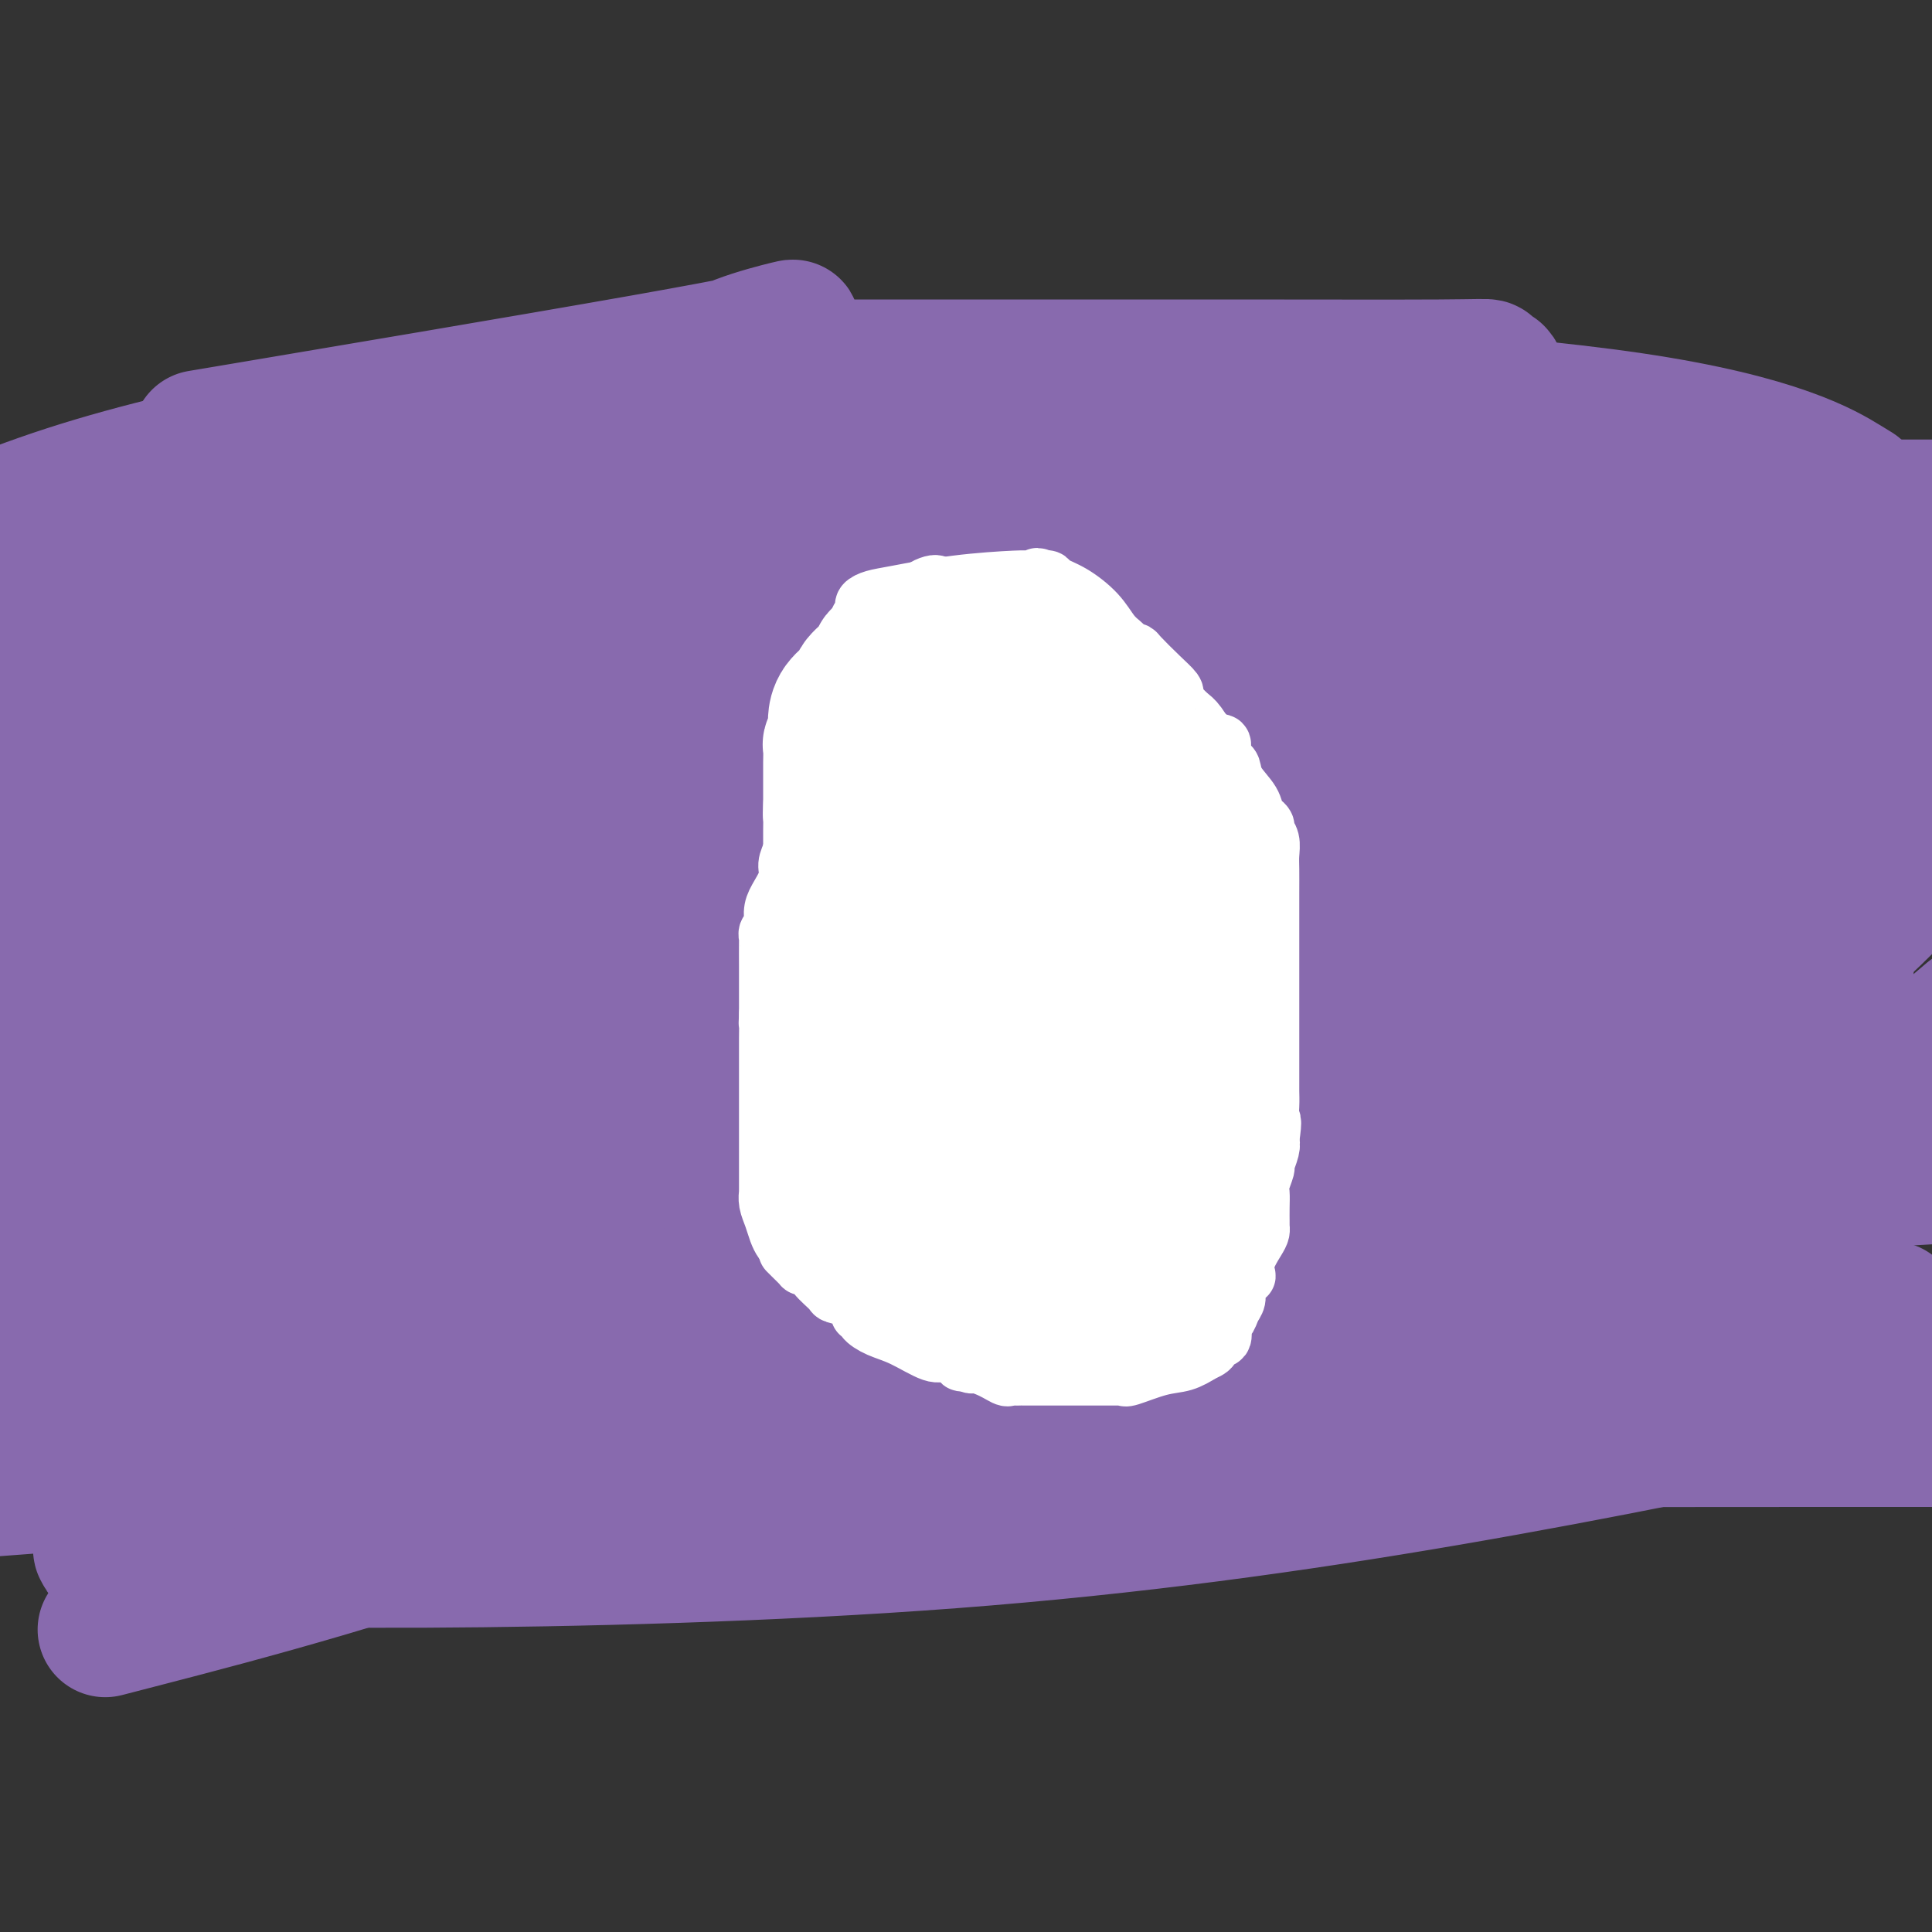 <svg viewBox='0 0 400 400' version='1.1' xmlns='http://www.w3.org/2000/svg' xmlns:xlink='http://www.w3.org/1999/xlink'><rect x="0" y="0" width="400" height="400" fill="#333333" stroke="none"/><g fill='none' stroke='#886AAE' stroke-width='28' stroke-linecap='round' stroke-linejoin='round'><path d='M258,119c-0.300,0.148 -0.600,0.295 -3,1c-2.400,0.705 -6.900,1.967 -11,3c-4.100,1.033 -7.802,1.836 -32,3c-24.198,1.164 -68.894,2.690 -98,4c-29.106,1.310 -42.623,2.403 -51,3c-8.377,0.597 -11.615,0.697 -14,1c-2.385,0.303 -3.917,0.807 -6,3c-2.083,2.193 -4.719,6.074 -8,10c-3.281,3.926 -7.209,7.897 -11,12c-3.791,4.103 -7.445,8.340 -11,13c-3.555,4.660 -7.010,9.745 -9,15c-1.990,5.255 -2.517,10.680 -3,15c-0.483,4.320 -0.924,7.533 0,11c0.924,3.467 3.214,7.187 3,10c-0.214,2.813 -2.931,4.718 16,8c18.931,3.282 59.509,7.940 96,10c36.491,2.060 68.894,1.521 100,0c31.106,-1.521 60.913,-4.025 87,-10c26.087,-5.975 48.453,-15.421 64,-25c15.547,-9.579 24.273,-19.289 33,-29'/><path d='M382,100c1.993,1.222 3.986,2.444 0,0c-3.986,-2.444 -13.952,-8.556 -44,-13c-30.048,-4.444 -80.178,-7.222 -120,-8c-39.822,-0.778 -69.337,0.444 -103,4c-33.663,3.556 -71.475,9.444 -101,19c-29.525,9.556 -50.762,22.778 -72,36'/><path d='M31,335c-7.983,2.069 -15.965,4.138 0,0c15.965,-4.138 55.878,-14.482 83,-26c27.122,-11.518 41.453,-24.211 55,-37c13.547,-12.789 26.310,-25.675 33,-34c6.690,-8.325 7.307,-12.089 8,-15c0.693,-2.911 1.463,-4.970 2,-6c0.537,-1.030 0.843,-1.030 0,-1c-0.843,0.030 -2.834,0.091 -7,0c-4.166,-0.091 -10.509,-0.334 -24,0c-13.491,0.334 -34.132,1.244 -59,4c-24.868,2.756 -53.962,7.359 -80,13c-26.038,5.641 -49.019,12.321 -72,19'/><path d='M21,258c-9.933,1.599 -19.866,3.197 0,0c19.866,-3.197 69.533,-11.190 115,-20c45.467,-8.810 86.736,-18.436 125,-28c38.264,-9.564 73.523,-19.067 95,-25c21.477,-5.933 29.173,-8.297 33,-9c3.827,-0.703 3.785,0.254 4,0c0.215,-0.254 0.686,-1.717 -11,0c-11.686,1.717 -35.531,6.616 -69,13c-33.469,6.384 -76.563,14.253 -137,25c-60.437,10.747 -138.219,24.374 -216,38'/><path d='M29,260c-7.254,1.321 -14.508,2.642 0,0c14.508,-2.642 50.778,-9.248 80,-14c29.222,-4.752 51.397,-7.649 67,-10c15.603,-2.351 24.635,-4.156 29,-5c4.365,-0.844 4.063,-0.727 4,-1c-0.063,-0.273 0.114,-0.937 0,-1c-0.114,-0.063 -0.520,0.475 -4,0c-3.480,-0.475 -10.036,-1.962 -23,0c-12.964,1.962 -32.336,7.374 -62,14c-29.664,6.626 -69.618,14.464 -107,22c-37.382,7.536 -72.191,14.768 -107,22'/><path d='M2,308c-15.136,1.127 -30.272,2.253 0,0c30.272,-2.253 105.951,-7.886 154,-13c48.049,-5.114 68.467,-9.710 93,-14c24.533,-4.290 53.180,-8.276 70,-12c16.820,-3.724 21.813,-7.187 25,-9c3.187,-1.813 4.570,-1.977 5,-2c0.430,-0.023 -0.092,0.093 0,0c0.092,-0.093 0.798,-0.396 -3,0c-3.798,0.396 -12.099,1.492 -28,4c-15.901,2.508 -39.401,6.429 -91,16c-51.599,9.571 -131.296,24.793 -170,33c-38.704,8.207 -36.414,9.397 -36,10c0.414,0.603 -1.049,0.617 8,1c9.049,0.383 28.610,1.136 59,1c30.390,-0.136 71.610,-1.160 109,-4c37.390,-2.840 70.951,-7.495 103,-13c32.049,-5.505 62.585,-11.858 81,-16c18.415,-4.142 24.707,-6.071 31,-8'/><path d='M393,283c5.393,-0.506 10.786,-1.012 0,0c-10.786,1.012 -37.750,3.542 -78,5c-40.250,1.458 -93.786,1.845 -153,2c-59.214,0.155 -124.107,0.077 -189,0'/><path d='M29,300c-5.034,0.083 -10.067,0.166 0,0c10.067,-0.166 35.235,-0.580 45,-1c9.765,-0.420 4.128,-0.845 2,-1c-2.128,-0.155 -0.747,-0.042 -3,0c-2.253,0.042 -8.141,0.011 -14,0c-5.859,-0.011 -11.690,-0.003 -17,0c-5.310,0.003 -10.100,0.001 -13,0c-2.900,-0.001 -3.911,-0.000 -4,0c-0.089,0.000 0.742,0.000 3,0c2.258,-0.000 5.942,-0.000 17,0c11.058,0.000 29.490,0.000 57,0c27.510,-0.000 64.099,-0.000 102,0c37.901,0.000 77.115,0.000 111,0c33.885,-0.000 62.443,-0.000 91,0'/><path d='M377,298c7.259,-0.007 14.518,-0.013 0,0c-14.518,0.013 -50.814,0.046 -89,0c-38.186,-0.046 -78.264,-0.170 -117,0c-38.736,0.170 -76.131,0.635 -97,1c-20.869,0.365 -25.211,0.630 -27,1c-1.789,0.370 -1.025,0.845 -1,1c0.025,0.155 -0.689,-0.012 0,0c0.689,0.012 2.783,0.201 4,1c1.217,0.799 1.558,2.208 25,-1c23.442,-3.208 69.984,-11.034 103,-17c33.016,-5.966 52.506,-10.074 63,-13c10.494,-2.926 11.991,-4.671 13,-7c1.009,-2.329 1.528,-5.243 -3,-9c-4.528,-3.757 -14.104,-8.358 -38,-13c-23.896,-4.642 -62.113,-9.326 -107,-12c-44.887,-2.674 -96.443,-3.337 -148,-4'/><path d='M49,240c-7.122,-0.030 -14.243,-0.060 0,0c14.243,0.060 49.852,0.208 70,0c20.148,-0.208 24.837,-0.774 27,-1c2.163,-0.226 1.800,-0.113 2,0c0.200,0.113 0.962,0.227 -1,0c-1.962,-0.227 -6.647,-0.793 -14,-1c-7.353,-0.207 -17.372,-0.055 -26,0c-8.628,0.055 -15.865,0.012 -20,0c-4.135,-0.012 -5.169,0.006 -5,0c0.169,-0.006 1.540,-0.038 0,0c-1.540,0.038 -5.993,0.146 16,1c21.993,0.854 70.431,2.456 111,3c40.569,0.544 73.269,0.031 104,0c30.731,-0.031 59.495,0.420 74,0c14.505,-0.420 14.753,-1.710 15,-3'/><path d='M395,233c1.983,0.889 3.965,1.778 0,0c-3.965,-1.778 -13.879,-6.222 -35,-10c-21.121,-3.778 -53.450,-6.888 -90,-8c-36.550,-1.112 -77.323,-0.226 -117,0c-39.677,0.226 -78.259,-0.208 -104,0c-25.741,0.208 -38.640,1.060 -45,2c-6.360,0.940 -6.180,1.970 -6,3'/><path d='M13,226c-2.487,-0.292 -4.975,-0.584 0,0c4.975,0.584 17.412,2.045 34,2c16.588,-0.045 37.325,-1.595 54,-3c16.675,-1.405 29.286,-2.667 36,-4c6.714,-1.333 7.532,-2.739 8,-4c0.468,-1.261 0.588,-2.378 -7,-4c-7.588,-1.622 -22.882,-3.749 -49,-6c-26.118,-2.251 -63.059,-4.625 -100,-7'/><path d='M101,203c-11.082,0.579 -22.165,1.157 0,0c22.165,-1.157 77.577,-4.051 116,-9c38.423,-4.949 59.857,-11.953 72,-16c12.143,-4.047 14.993,-5.137 16,-6c1.007,-0.863 0.169,-1.498 -2,-2c-2.169,-0.502 -5.669,-0.869 -19,-1c-13.331,-0.131 -36.493,-0.025 -56,0c-19.507,0.025 -35.359,-0.032 -44,0c-8.641,0.032 -10.072,0.152 -10,0c0.072,-0.152 1.648,-0.577 0,0c-1.648,0.577 -6.521,2.155 17,3c23.521,0.845 75.434,0.956 116,1c40.566,0.044 69.783,0.022 99,0'/><path d='M390,158c9.414,0.680 18.827,1.360 0,0c-18.827,-1.360 -65.895,-4.761 -105,-6c-39.105,-1.239 -70.245,-0.315 -90,0c-19.755,0.315 -28.123,0.022 -32,0c-3.877,-0.022 -3.263,0.229 -3,0c0.263,-0.229 0.176,-0.937 0,-1c-0.176,-0.063 -0.440,0.518 3,-1c3.440,-1.518 10.583,-5.135 14,-7c3.417,-1.865 3.107,-1.979 3,-2c-0.107,-0.021 -0.010,0.052 0,0c0.010,-0.052 -0.068,-0.228 0,-1c0.068,-0.772 0.283,-2.140 0,-3c-0.283,-0.860 -1.063,-1.211 -4,-2c-2.937,-0.789 -8.030,-2.014 -12,-3c-3.970,-0.986 -6.815,-1.732 -8,-2c-1.185,-0.268 -0.709,-0.058 0,0c0.709,0.058 1.651,-0.037 0,0c-1.651,0.037 -5.895,0.207 13,0c18.895,-0.207 60.929,-0.791 92,-3c31.071,-2.209 51.179,-6.042 63,-8c11.821,-1.958 15.355,-2.041 17,-2c1.645,0.041 1.400,0.207 1,0c-0.400,-0.207 -0.955,-0.788 -6,-1c-5.045,-0.212 -14.579,-0.057 -36,0c-21.421,0.057 -54.729,0.015 -93,0c-38.271,-0.015 -81.506,-0.004 -124,0c-42.494,0.004 -84.247,0.002 -126,0'/><path d='M51,89c-8.382,1.410 -16.763,2.821 0,0c16.763,-2.821 58.672,-9.873 82,-14c23.328,-4.127 28.076,-5.330 30,-6c1.924,-0.670 1.025,-0.806 1,-1c-0.025,-0.194 0.824,-0.444 -1,0c-1.824,0.444 -6.321,1.583 -10,3c-3.679,1.417 -6.540,3.112 -8,4c-1.460,0.888 -1.518,0.970 -2,1c-0.482,0.030 -1.389,0.008 0,0c1.389,-0.008 5.075,-0.003 12,0c6.925,0.003 17.088,0.004 35,0c17.912,-0.004 43.572,-0.014 64,0c20.428,0.014 35.622,0.051 44,0c8.378,-0.051 9.939,-0.192 10,0c0.061,0.192 -1.377,0.716 0,1c1.377,0.284 5.571,0.327 -6,2c-11.571,1.673 -38.906,4.974 -69,9c-30.094,4.026 -62.949,8.776 -100,15c-37.051,6.224 -78.300,13.921 -111,22c-32.700,8.079 -56.850,16.539 -81,25'/><path d='M62,185c-6.939,-0.026 -13.878,-0.052 0,0c13.878,0.052 48.574,0.182 69,0c20.426,-0.182 26.581,-0.676 30,-1c3.419,-0.324 4.101,-0.479 4,-2c-0.101,-1.521 -0.987,-4.408 -5,-6c-4.013,-1.592 -11.154,-1.890 -21,-2c-9.846,-0.110 -22.396,-0.031 -37,0c-14.604,0.031 -31.262,0.016 -44,0c-12.738,-0.016 -21.555,-0.032 -27,0c-5.445,0.032 -7.518,0.114 -8,0c-0.482,-0.114 0.628,-0.423 3,0c2.372,0.423 6.007,1.577 17,2c10.993,0.423 29.346,0.113 56,0c26.654,-0.113 61.610,-0.030 87,0c25.390,0.030 41.213,0.008 50,0c8.787,-0.008 10.537,-0.002 11,0c0.463,0.002 -0.362,0.001 -5,0c-4.638,-0.001 -13.090,-0.000 -29,0c-15.910,0.000 -39.279,0.000 -66,0c-26.721,-0.000 -56.794,-0.000 -81,0c-24.206,0.000 -42.545,0.000 -52,0c-9.455,-0.000 -10.025,-0.000 -10,0c0.025,0.000 0.644,0.000 3,0c2.356,-0.000 6.449,-0.000 11,0c4.551,0.000 9.560,0.000 13,0c3.440,-0.000 5.311,-0.000 6,0c0.689,0.000 0.197,0.000 0,0c-0.197,-0.000 -0.098,-0.000 0,0'/><path d='M37,176c5.474,-0.386 2.658,-1.353 3,-4c0.342,-2.647 3.843,-6.976 9,-11c5.157,-4.024 11.970,-7.744 18,-11c6.030,-3.256 11.276,-6.049 18,-8c6.724,-1.951 14.924,-3.059 20,-4c5.076,-0.941 7.028,-1.714 7,-2c-0.028,-0.286 -2.034,-0.084 -3,0c-0.966,0.084 -0.891,0.050 -5,0c-4.109,-0.050 -12.402,-0.115 -21,0c-8.598,0.115 -17.500,0.409 -23,1c-5.500,0.591 -7.599,1.479 -8,2c-0.401,0.521 0.897,0.676 0,1c-0.897,0.324 -3.988,0.819 1,1c4.988,0.181 18.054,0.049 25,0c6.946,-0.049 7.772,-0.013 15,0c7.228,0.013 20.857,0.005 33,0c12.143,-0.005 22.799,-0.007 31,0c8.201,0.007 13.946,0.024 16,0c2.054,-0.024 0.417,-0.088 0,0c-0.417,0.088 0.385,0.328 0,1c-0.385,0.672 -1.958,1.778 -3,3c-1.042,1.222 -1.553,2.562 -2,3c-0.447,0.438 -0.831,-0.027 -1,0c-0.169,0.027 -0.122,0.546 0,1c0.122,0.454 0.321,0.844 0,1c-0.321,0.156 -1.160,0.078 -2,0'/><path d='M165,150c-1.215,1.545 -0.254,0.909 -4,1c-3.746,0.091 -12.201,0.909 -31,2c-18.799,1.091 -47.943,2.455 -72,3c-24.057,0.545 -43.029,0.273 -62,0'/><path d='M21,156c-5.586,-0.000 -11.172,-0.000 0,0c11.172,0.000 39.103,0.000 67,0c27.897,-0.000 55.762,-0.000 76,0c20.238,0.000 32.851,0.002 39,0c6.149,-0.002 5.833,-0.006 6,0c0.167,0.006 0.816,0.023 1,0c0.184,-0.023 -0.095,-0.087 0,0c0.095,0.087 0.566,0.325 0,1c-0.566,0.675 -2.169,1.787 -3,4c-0.831,2.213 -0.888,5.527 -8,13c-7.112,7.473 -21.277,19.106 -38,30c-16.723,10.894 -36.002,21.048 -60,30c-23.998,8.952 -52.714,16.700 -75,22c-22.286,5.300 -38.143,8.150 -54,11'/><path d='M36,271c-9.039,0.000 -18.078,0.000 0,0c18.078,0.000 63.275,0.000 106,0c42.725,0.000 82.980,0.000 127,0c44.020,-0.000 91.804,0.000 111,0c19.196,0.000 9.803,0.000 6,0c-3.803,0.000 -2.018,0.000 -3,0c-0.982,0.000 -4.732,0.000 -12,0c-7.268,0.000 -18.055,0.000 -32,0c-13.945,0.000 -31.047,0.000 -77,0c-45.953,0.000 -120.757,0.000 -170,0c-49.243,0.000 -72.927,0.000 -86,0c-13.073,0.000 -15.537,0.000 -18,0'/><path d='M0,271c-0.600,-0.012 -1.200,-0.025 0,0c1.200,0.025 4.199,0.087 27,0c22.801,-0.087 65.405,-0.325 94,-1c28.595,-0.675 43.182,-1.789 54,-3c10.818,-1.211 17.868,-2.521 21,-3c3.132,-0.479 2.345,-0.128 3,0c0.655,0.128 2.752,0.034 5,0c2.248,-0.034 4.647,-0.009 9,0c4.353,0.009 10.659,0.003 16,0c5.341,-0.003 9.717,-0.004 14,0c4.283,0.004 8.474,0.012 10,0c1.526,-0.012 0.389,-0.046 0,0c-0.389,0.046 -0.028,0.170 0,0c0.028,-0.170 -0.276,-0.634 -3,0c-2.724,0.634 -7.869,2.367 -14,3c-6.131,0.633 -13.250,0.165 -21,0c-7.750,-0.165 -16.131,-0.026 -21,0c-4.869,0.026 -6.226,-0.060 -7,0c-0.774,0.060 -0.964,0.265 -1,0c-0.036,-0.265 0.083,-0.999 5,-2c4.917,-1.001 14.631,-2.270 34,-5c19.369,-2.730 48.391,-6.923 81,-10c32.609,-3.077 68.804,-5.039 105,-7'/><path d='M384,239c0.649,0.112 1.297,0.223 0,0c-1.297,-0.223 -4.540,-0.781 -6,-1c-1.460,-0.219 -1.137,-0.098 -1,0c0.137,0.098 0.089,0.173 0,0c-0.089,-0.173 -0.220,-0.594 -1,0c-0.780,0.594 -2.208,2.204 -3,3c-0.792,0.796 -0.947,0.780 -1,1c-0.053,0.220 -0.002,0.678 0,1c0.002,0.322 -0.045,0.510 0,1c0.045,0.490 0.180,1.283 0,2c-0.180,0.717 -0.677,1.360 -1,2c-0.323,0.640 -0.474,1.279 0,1c0.474,-0.279 1.572,-1.475 2,-2c0.428,-0.525 0.187,-0.378 1,-2c0.813,-1.622 2.680,-5.014 6,-9c3.320,-3.986 8.091,-8.568 13,-13c4.909,-4.432 9.954,-8.716 15,-13'/><path d='M391,229c0.904,-1.131 1.808,-2.262 0,0c-1.808,2.262 -6.327,7.917 -9,12c-2.673,4.083 -3.498,6.594 -4,8c-0.502,1.406 -0.680,1.706 -1,2c-0.320,0.294 -0.781,0.583 -1,1c-0.219,0.417 -0.197,0.961 0,1c0.197,0.039 0.568,-0.429 1,-1c0.432,-0.571 0.924,-1.247 1,-3c0.076,-1.753 -0.263,-4.583 0,-7c0.263,-2.417 1.130,-4.421 2,-8c0.870,-3.579 1.744,-8.733 2,-14c0.256,-5.267 -0.108,-10.647 0,-15c0.108,-4.353 0.686,-7.678 0,-11c-0.686,-3.322 -2.636,-6.640 -5,-9c-2.364,-2.360 -5.141,-3.763 -7,-5c-1.859,-1.237 -2.799,-2.308 -3,-3c-0.201,-0.692 0.339,-1.005 0,-1c-0.339,0.005 -1.556,0.326 -2,0c-0.444,-0.326 -0.116,-1.300 -1,-3c-0.884,-1.700 -2.979,-4.126 -4,-6c-1.021,-1.874 -0.967,-3.197 -1,-5c-0.033,-1.803 -0.152,-4.087 -1,-6c-0.848,-1.913 -2.424,-3.457 -4,-5'/><path d='M354,151c-0.870,-2.693 -0.045,-1.425 0,-1c0.045,0.425 -0.692,0.009 -1,0c-0.308,-0.009 -0.189,0.390 0,0c0.189,-0.390 0.448,-1.568 -1,-2c-1.448,-0.432 -4.605,-0.116 -10,0c-5.395,0.116 -13.030,0.032 -27,0c-13.970,-0.032 -34.276,-0.013 -52,0c-17.724,0.013 -32.865,0.018 -45,0c-12.135,-0.018 -21.265,-0.060 -27,0c-5.735,0.060 -8.077,0.223 -9,0c-0.923,-0.223 -0.428,-0.830 0,-1c0.428,-0.170 0.790,0.098 1,0c0.210,-0.098 0.269,-0.562 4,-1c3.731,-0.438 11.134,-0.849 26,-1c14.866,-0.151 37.195,-0.041 61,0c23.805,0.041 49.087,0.012 73,0c23.913,-0.012 46.456,-0.006 69,0'/><path d='M398,167c0.236,-0.097 0.472,-0.194 0,0c-0.472,0.194 -1.653,0.679 -2,1c-0.347,0.321 0.140,0.478 -1,1c-1.140,0.522 -3.907,1.408 -8,2c-4.093,0.592 -9.513,0.890 -16,1c-6.487,0.110 -14.043,0.032 -20,0c-5.957,-0.032 -10.316,-0.019 -13,0c-2.684,0.019 -3.693,0.042 -4,0c-0.307,-0.042 0.088,-0.151 0,0c-0.088,0.151 -0.658,0.561 -1,1c-0.342,0.439 -0.454,0.905 0,3c0.454,2.095 1.474,5.818 3,11c1.526,5.182 3.558,11.824 6,20c2.442,8.176 5.295,17.887 8,26c2.705,8.113 5.261,14.628 7,19c1.739,4.372 2.661,6.602 3,8c0.339,1.398 0.094,1.965 0,2c-0.094,0.035 -0.036,-0.462 0,-2c0.036,-1.538 0.049,-4.118 0,-7c-0.049,-2.882 -0.159,-6.068 0,-11c0.159,-4.932 0.589,-11.611 0,-17c-0.589,-5.389 -2.197,-9.489 -3,-14c-0.803,-4.511 -0.801,-9.432 -1,-14c-0.199,-4.568 -0.600,-8.784 -1,-13'/><path d='M355,184c-0.774,-14.078 -0.208,-11.272 0,-12c0.208,-0.728 0.057,-4.991 0,-8c-0.057,-3.009 -0.020,-4.764 0,-7c0.020,-2.236 0.023,-4.952 0,-7c-0.023,-2.048 -0.074,-3.428 0,-5c0.074,-1.572 0.271,-3.336 1,-5c0.729,-1.664 1.989,-3.229 3,-4c1.011,-0.771 1.774,-0.750 2,-1c0.226,-0.250 -0.085,-0.773 0,-1c0.085,-0.227 0.564,-0.160 0,-2c-0.564,-1.840 -2.173,-5.589 -5,-9c-2.827,-3.411 -6.872,-6.485 -13,-10c-6.128,-3.515 -14.337,-7.470 -23,-10c-8.663,-2.530 -17.779,-3.633 -26,-4c-8.221,-0.367 -15.549,0.004 -23,0c-7.451,-0.004 -15.027,-0.383 -21,0c-5.973,0.383 -10.344,1.528 -14,2c-3.656,0.472 -6.599,0.271 -9,1c-2.401,0.729 -4.262,2.389 -5,3c-0.738,0.611 -0.354,0.175 0,0c0.354,-0.175 0.677,-0.087 1,0'/><path d='M223,105c-4.155,0.928 -1.041,0.249 4,0c5.041,-0.249 12.011,-0.067 24,0c11.989,0.067 28.997,0.018 49,0c20.003,-0.018 43.001,-0.005 62,0c18.999,0.005 34.000,0.003 49,0'/><path d='M376,128c0.766,-0.219 1.532,-0.438 0,0c-1.532,0.438 -5.364,1.535 -7,2c-1.636,0.465 -1.078,0.300 0,0c1.078,-0.300 2.675,-0.735 4,-1c1.325,-0.265 2.379,-0.362 8,-1c5.621,-0.638 15.811,-1.819 26,-3'/><path d='M396,127c3.737,-0.588 7.474,-1.177 0,0c-7.474,1.177 -26.160,4.119 -63,6c-36.840,1.881 -91.833,2.700 -132,3c-40.167,0.300 -65.506,0.081 -92,0c-26.494,-0.081 -54.141,-0.023 -78,0c-23.859,0.023 -43.929,0.012 -64,0'/><path d='M4,132c-1.399,0.113 -2.798,0.226 0,0c2.798,-0.226 9.792,-0.793 15,-1c5.208,-0.207 8.631,-0.056 13,0c4.369,0.056 9.685,0.015 15,0c5.315,-0.015 10.629,-0.004 16,0c5.371,0.004 10.799,0.001 19,0c8.201,-0.001 19.175,-0.000 31,0c11.825,0.000 24.502,0.000 40,0c15.498,-0.000 33.819,-0.000 43,0c9.181,0.000 9.223,-0.000 10,0c0.777,0.000 2.289,0.000 3,0c0.711,-0.000 0.621,-0.000 1,0c0.379,0.000 1.227,0.000 4,0c2.773,-0.000 7.472,-0.001 13,0c5.528,0.001 11.884,0.004 24,0c12.116,-0.004 29.993,-0.016 47,0c17.007,0.016 33.146,0.061 46,0c12.854,-0.061 22.425,-0.226 29,0c6.575,0.226 10.154,0.844 12,1c1.846,0.156 1.959,-0.150 2,0c0.041,0.150 0.012,0.757 0,1c-0.012,0.243 -0.006,0.121 0,0'/></g>
<g fill='none' stroke='#FFFFFF' stroke-width='12' stroke-linecap='round' stroke-linejoin='round'><path d='M194,121c-0.196,-0.084 -0.391,-0.167 -1,0c-0.609,0.167 -1.630,0.586 -2,1c-0.370,0.414 -0.089,0.823 0,1c0.089,0.177 -0.014,0.123 0,0c0.014,-0.123 0.144,-0.316 0,0c-0.144,0.316 -0.562,1.140 -1,2c-0.438,0.860 -0.897,1.757 -1,2c-0.103,0.243 0.151,-0.167 0,0c-0.151,0.167 -0.708,0.912 -1,2c-0.292,1.088 -0.320,2.518 -1,3c-0.680,0.482 -2.012,0.016 -3,1c-0.988,0.984 -1.630,3.417 -2,5c-0.370,1.583 -0.466,2.317 -1,3c-0.534,0.683 -1.506,1.315 -2,2c-0.494,0.685 -0.510,1.422 -1,2c-0.490,0.578 -1.452,0.998 -2,2c-0.548,1.002 -0.680,2.587 -1,3c-0.320,0.413 -0.828,-0.344 -1,0c-0.172,0.344 -0.007,1.791 0,3c0.007,1.209 -0.142,2.180 -1,3c-0.858,0.820 -2.423,1.490 -3,2c-0.577,0.510 -0.165,0.860 0,1c0.165,0.140 0.082,0.070 0,0'/><path d='M170,159c-3.892,6.192 -1.621,2.672 -1,2c0.621,-0.672 -0.408,1.505 -1,3c-0.592,1.495 -0.746,2.310 -1,3c-0.254,0.690 -0.607,1.255 -1,2c-0.393,0.745 -0.828,1.669 -1,2c-0.172,0.331 -0.083,0.068 0,0c0.083,-0.068 0.159,0.057 0,1c-0.159,0.943 -0.554,2.702 -1,4c-0.446,1.298 -0.941,2.134 -1,3c-0.059,0.866 0.320,1.762 0,3c-0.320,1.238 -1.340,2.819 -2,4c-0.660,1.181 -0.962,1.962 -1,3c-0.038,1.038 0.186,2.334 0,3c-0.186,0.666 -0.782,0.703 -1,1c-0.218,0.297 -0.058,0.854 0,1c0.058,0.146 0.016,-0.119 0,1c-0.016,1.119 -0.004,3.624 0,5c0.004,1.376 0.001,1.625 0,2c-0.001,0.375 -0.000,0.876 0,1c0.000,0.124 0.000,-0.130 0,0c-0.000,0.130 -0.000,0.643 0,1c0.000,0.357 0.000,0.558 0,1c-0.000,0.442 -0.000,1.126 0,2c0.000,0.874 0.000,1.937 0,3'/><path d='M159,210c-0.155,3.565 -0.041,1.979 0,2c0.041,0.021 0.011,1.649 0,3c-0.011,1.351 -0.003,2.423 0,3c0.003,0.577 0.001,0.658 0,1c-0.001,0.342 -0.000,0.946 0,1c0.000,0.054 0.000,-0.440 0,0c-0.000,0.440 -0.000,1.814 0,3c0.000,1.186 0.000,2.184 0,3c-0.000,0.816 -0.000,1.448 0,2c0.000,0.552 0.000,1.023 0,2c-0.000,0.977 -0.000,2.461 0,4c0.000,1.539 0.000,3.134 0,4c-0.000,0.866 -0.000,1.003 0,1c0.000,-0.003 0.000,-0.144 0,0c-0.000,0.144 -0.000,0.575 0,1c0.000,0.425 0.000,0.845 0,1c-0.000,0.155 -0.001,0.047 0,1c0.001,0.953 0.003,2.968 0,4c-0.003,1.032 -0.012,1.081 0,1c0.012,-0.081 0.045,-0.292 0,0c-0.045,0.292 -0.167,1.086 0,2c0.167,0.914 0.622,1.946 1,3c0.378,1.054 0.679,2.130 1,3c0.321,0.870 0.663,1.534 1,2c0.337,0.466 0.668,0.733 1,1'/><path d='M163,258c0.626,1.626 0.191,1.192 0,1c-0.191,-0.192 -0.139,-0.142 0,0c0.139,0.142 0.367,0.377 1,1c0.633,0.623 1.673,1.636 2,2c0.327,0.364 -0.059,0.080 0,0c0.059,-0.080 0.563,0.045 1,0c0.437,-0.045 0.806,-0.259 1,0c0.194,0.259 0.214,0.990 1,2c0.786,1.010 2.339,2.299 3,3c0.661,0.701 0.430,0.814 1,1c0.570,0.186 1.940,0.444 3,1c1.060,0.556 1.808,1.409 2,2c0.192,0.591 -0.174,0.919 0,1c0.174,0.081 0.886,-0.086 1,0c0.114,0.086 -0.371,0.425 0,1c0.371,0.575 1.600,1.386 3,2c1.400,0.614 2.973,1.030 5,2c2.027,0.970 4.507,2.495 6,3c1.493,0.505 1.998,-0.009 3,0c1.002,0.009 2.501,0.541 3,1c0.499,0.459 -0.000,0.845 0,1c0.000,0.155 0.500,0.077 1,0'/><path d='M200,282c2.603,1.055 0.112,0.192 0,0c-0.112,-0.192 2.155,0.288 4,1c1.845,0.712 3.269,1.655 4,2c0.731,0.345 0.768,0.093 1,0c0.232,-0.093 0.660,-0.025 1,0c0.340,0.025 0.592,0.007 1,0c0.408,-0.007 0.973,-0.002 1,0c0.027,0.002 -0.484,0.000 0,0c0.484,-0.000 1.962,-0.000 3,0c1.038,0.000 1.636,0.000 3,0c1.364,-0.000 3.493,-0.000 5,0c1.507,0.000 2.393,0.000 3,0c0.607,-0.000 0.936,0.000 1,0c0.064,-0.000 -0.137,-0.000 0,0c0.137,0.000 0.610,0.000 1,0c0.390,-0.000 0.696,-0.000 1,0c0.304,0.000 0.607,0.000 1,0c0.393,-0.000 0.876,-0.001 1,0c0.124,0.001 -0.112,0.002 0,0c0.112,-0.002 0.570,-0.007 1,0c0.430,0.007 0.831,0.028 1,0c0.169,-0.028 0.106,-0.104 0,0c-0.106,0.104 -0.255,0.389 1,0c1.255,-0.389 3.915,-1.451 6,-2c2.085,-0.549 3.596,-0.585 5,-1c1.404,-0.415 2.702,-1.207 4,-2'/><path d='M249,280c2.828,-1.156 1.399,-1.548 1,-2c-0.399,-0.452 0.232,-0.966 1,-1c0.768,-0.034 1.673,0.413 2,0c0.327,-0.413 0.076,-1.686 0,-2c-0.076,-0.314 0.022,0.330 0,0c-0.022,-0.330 -0.164,-1.635 0,-2c0.164,-0.365 0.635,0.211 1,0c0.365,-0.211 0.623,-1.210 1,-2c0.377,-0.790 0.872,-1.373 1,-2c0.128,-0.627 -0.111,-1.300 0,-2c0.111,-0.700 0.572,-1.427 1,-2c0.428,-0.573 0.822,-0.994 1,-1c0.178,-0.006 0.139,0.401 0,0c-0.139,-0.401 -0.377,-1.610 0,-3c0.377,-1.390 1.369,-2.962 2,-4c0.631,-1.038 0.901,-1.540 1,-2c0.099,-0.460 0.027,-0.876 0,-1c-0.027,-0.124 -0.008,0.043 0,0c0.008,-0.043 0.006,-0.296 0,-1c-0.006,-0.704 -0.017,-1.861 0,-3c0.017,-1.139 0.061,-2.262 0,-3c-0.061,-0.738 -0.226,-1.090 0,-2c0.226,-0.910 0.844,-2.378 1,-3c0.156,-0.622 -0.150,-0.398 0,-1c0.150,-0.602 0.757,-2.029 1,-3c0.243,-0.971 0.121,-1.485 0,-2'/><path d='M263,236c0.774,-5.097 0.207,-3.839 0,-4c-0.207,-0.161 -0.056,-1.741 0,-3c0.056,-1.259 0.015,-2.198 0,-3c-0.015,-0.802 -0.004,-1.467 0,-2c0.004,-0.533 0.001,-0.933 0,-2c-0.001,-1.067 -0.000,-2.802 0,-4c0.000,-1.198 0.000,-1.860 0,-3c-0.000,-1.140 -0.000,-2.758 0,-4c0.000,-1.242 0.000,-2.107 0,-3c-0.000,-0.893 0.000,-1.812 0,-3c-0.000,-1.188 -0.000,-2.644 0,-4c0.000,-1.356 0.000,-2.611 0,-4c-0.000,-1.389 -0.000,-2.913 0,-4c0.000,-1.087 0.001,-1.737 0,-3c-0.001,-1.263 -0.004,-3.140 0,-5c0.004,-1.860 0.016,-3.703 0,-5c-0.016,-1.297 -0.060,-2.050 0,-3c0.060,-0.950 0.223,-2.099 0,-3c-0.223,-0.901 -0.831,-1.556 -1,-2c-0.169,-0.444 0.102,-0.677 0,-1c-0.102,-0.323 -0.577,-0.734 -1,-1c-0.423,-0.266 -0.796,-0.385 -1,-1c-0.204,-0.615 -0.241,-1.725 -1,-3c-0.759,-1.275 -2.241,-2.713 -3,-4c-0.759,-1.287 -0.795,-2.422 -1,-3c-0.205,-0.578 -0.581,-0.600 -1,-1c-0.419,-0.400 -0.883,-1.179 -1,-2c-0.117,-0.821 0.113,-1.684 0,-2c-0.113,-0.316 -0.569,-0.085 -1,0c-0.431,0.085 -0.837,0.024 -1,0c-0.163,-0.024 -0.081,-0.012 0,0'/><path d='M251,154c-1.987,-3.163 -0.953,-1.072 -1,-1c-0.047,0.072 -1.175,-1.875 -2,-3c-0.825,-1.125 -1.346,-1.429 -2,-2c-0.654,-0.571 -1.441,-1.409 -2,-2c-0.559,-0.591 -0.889,-0.937 -1,-1c-0.111,-0.063 -0.002,0.155 0,0c0.002,-0.155 -0.104,-0.683 0,-1c0.104,-0.317 0.417,-0.424 0,-1c-0.417,-0.576 -1.565,-1.622 -3,-3c-1.435,-1.378 -3.157,-3.090 -4,-4c-0.843,-0.910 -0.806,-1.019 -1,-1c-0.194,0.019 -0.620,0.165 -1,0c-0.380,-0.165 -0.716,-0.642 -1,-1c-0.284,-0.358 -0.517,-0.596 -1,-1c-0.483,-0.404 -1.214,-0.974 -2,-2c-0.786,-1.026 -1.625,-2.510 -3,-4c-1.375,-1.490 -3.286,-2.987 -5,-4c-1.714,-1.013 -3.231,-1.542 -4,-2c-0.769,-0.458 -0.791,-0.845 -1,-1c-0.209,-0.155 -0.604,-0.077 -1,0'/><path d='M216,120c-1.941,-1.083 -1.293,-0.291 -1,0c0.293,0.291 0.230,0.080 0,0c-0.230,-0.080 -0.627,-0.029 -1,0c-0.373,0.029 -0.722,0.035 -1,0c-0.278,-0.035 -0.485,-0.111 -3,0c-2.515,0.111 -7.339,0.411 -12,1c-4.661,0.589 -9.158,1.468 -12,2c-2.842,0.532 -4.028,0.716 -5,1c-0.972,0.284 -1.728,0.668 -2,1c-0.272,0.332 -0.059,0.610 0,1c0.059,0.390 -0.037,0.890 0,1c0.037,0.110 0.208,-0.171 0,0c-0.208,0.171 -0.795,0.795 -1,1c-0.205,0.205 -0.027,-0.009 0,0c0.027,0.009 -0.096,0.239 0,1c0.096,0.761 0.410,2.051 0,3c-0.410,0.949 -1.546,1.557 -2,2c-0.454,0.443 -0.227,0.722 0,1'/><path d='M176,135c-0.769,1.674 -0.191,0.360 0,0c0.191,-0.360 -0.005,0.233 0,1c0.005,0.767 0.212,1.708 0,2c-0.212,0.292 -0.845,-0.065 -1,0c-0.155,0.065 0.166,0.553 0,1c-0.166,0.447 -0.819,0.855 -1,1c-0.181,0.145 0.109,0.027 0,1c-0.109,0.973 -0.617,3.037 -1,4c-0.383,0.963 -0.641,0.825 -1,1c-0.359,0.175 -0.818,0.663 -1,1c-0.182,0.337 -0.087,0.524 0,1c0.087,0.476 0.167,1.241 0,2c-0.167,0.759 -0.581,1.513 -1,3c-0.419,1.487 -0.844,3.709 -1,5c-0.156,1.291 -0.042,1.652 0,2c0.042,0.348 0.011,0.683 0,1c-0.011,0.317 -0.002,0.615 0,1c0.002,0.385 -0.004,0.856 0,1c0.004,0.144 0.017,-0.041 0,0c-0.017,0.041 -0.065,0.306 0,1c0.065,0.694 0.241,1.817 0,3c-0.241,1.183 -0.901,2.425 -1,4c-0.099,1.575 0.362,3.482 0,5c-0.362,1.518 -1.547,2.647 -2,4c-0.453,1.353 -0.173,2.930 0,4c0.173,1.070 0.239,1.634 0,2c-0.239,0.366 -0.783,0.533 -1,1c-0.217,0.467 -0.109,1.233 0,2'/><path d='M165,189c-0.868,6.572 -0.039,2.000 0,1c0.039,-1.000 -0.711,1.570 -1,3c-0.289,1.430 -0.116,1.718 0,2c0.116,0.282 0.174,0.557 0,2c-0.174,1.443 -0.579,4.054 -1,6c-0.421,1.946 -0.859,3.227 -1,4c-0.141,0.773 0.015,1.038 0,1c-0.015,-0.038 -0.200,-0.378 0,0c0.200,0.378 0.786,1.474 1,2c0.214,0.526 0.057,0.481 1,1c0.943,0.519 2.985,1.601 4,2c1.015,0.399 1.004,0.114 1,0c-0.004,-0.114 -0.002,-0.057 0,0'/></g>
<g fill='none' stroke='#FFFFFF' stroke-width='28' stroke-linecap='round' stroke-linejoin='round'><path d='M187,190c-0.164,0.731 -0.328,1.463 -1,2c-0.672,0.537 -1.853,0.880 -3,2c-1.147,1.120 -2.261,3.017 -3,5c-0.739,1.983 -1.102,4.053 -2,6c-0.898,1.947 -2.332,3.773 -3,6c-0.668,2.227 -0.571,4.855 -1,7c-0.429,2.145 -1.383,3.807 -2,5c-0.617,1.193 -0.897,1.917 -1,3c-0.103,1.083 -0.030,2.524 0,3c0.030,0.476 0.016,-0.012 0,0c-0.016,0.012 -0.033,0.525 0,1c0.033,0.475 0.117,0.911 0,1c-0.117,0.089 -0.435,-0.168 0,0c0.435,0.168 1.621,0.761 2,2c0.379,1.239 -0.050,3.125 0,4c0.050,0.875 0.580,0.740 1,1c0.420,0.260 0.730,0.917 1,1c0.270,0.083 0.499,-0.406 1,0c0.501,0.406 1.273,1.706 2,2c0.727,0.294 1.410,-0.419 3,1c1.590,1.419 4.086,4.972 6,7c1.914,2.028 3.245,2.533 4,3c0.755,0.467 0.934,0.895 1,1c0.066,0.105 0.019,-0.113 0,0c-0.019,0.113 -0.009,0.556 0,1'/><path d='M192,254c3.294,2.840 2.029,1.441 2,1c-0.029,-0.441 1.177,0.077 2,1c0.823,0.923 1.263,2.251 2,3c0.737,0.749 1.770,0.918 2,1c0.230,0.082 -0.342,0.078 0,0c0.342,-0.078 1.600,-0.228 2,0c0.400,0.228 -0.056,0.835 0,1c0.056,0.165 0.624,-0.110 1,0c0.376,0.110 0.559,0.607 1,1c0.441,0.393 1.139,0.684 2,1c0.861,0.316 1.884,0.659 3,1c1.116,0.341 2.326,0.680 3,1c0.674,0.320 0.813,0.622 1,1c0.187,0.378 0.421,0.833 1,1c0.579,0.167 1.504,0.045 2,0c0.496,-0.045 0.564,-0.012 1,0c0.436,0.012 1.240,0.003 2,0c0.760,-0.003 1.474,-0.001 2,0c0.526,0.001 0.862,0.002 1,0c0.138,-0.002 0.079,-0.007 0,0c-0.079,0.007 -0.176,0.026 0,0c0.176,-0.026 0.625,-0.098 1,0c0.375,0.098 0.675,0.366 1,0c0.325,-0.366 0.675,-1.366 1,-2c0.325,-0.634 0.626,-0.901 1,-1c0.374,-0.099 0.821,-0.028 1,0c0.179,0.028 0.089,0.014 0,0'/><path d='M227,264c2.203,-0.478 1.210,-0.174 1,0c-0.210,0.174 0.363,0.217 1,0c0.637,-0.217 1.339,-0.694 2,-1c0.661,-0.306 1.281,-0.440 2,-1c0.719,-0.560 1.538,-1.547 2,-2c0.462,-0.453 0.569,-0.373 1,-1c0.431,-0.627 1.188,-1.960 2,-3c0.812,-1.040 1.681,-1.787 2,-2c0.319,-0.213 0.089,0.108 0,0c-0.089,-0.108 -0.038,-0.645 0,-2c0.038,-1.355 0.063,-3.529 0,-5c-0.063,-1.471 -0.213,-2.237 0,-3c0.213,-0.763 0.789,-1.521 1,-2c0.211,-0.479 0.057,-0.680 0,-1c-0.057,-0.320 -0.015,-0.761 0,-1c0.015,-0.239 0.004,-0.276 0,-1c-0.004,-0.724 -0.001,-2.136 0,-3c0.001,-0.864 0.000,-1.179 0,-3c-0.000,-1.821 -0.000,-5.146 0,-7c0.000,-1.854 0.000,-2.237 0,-3c-0.000,-0.763 -0.000,-1.906 0,-3c0.000,-1.094 0.000,-2.141 0,-3c-0.000,-0.859 -0.000,-1.531 0,-2c0.000,-0.469 0.000,-0.734 0,-2c-0.000,-1.266 -0.000,-3.533 0,-5c0.000,-1.467 0.000,-2.133 0,-3c-0.000,-0.867 -0.000,-1.933 0,-3'/><path d='M241,202c0.180,-8.141 0.132,-2.494 0,-1c-0.132,1.494 -0.346,-1.164 -1,-3c-0.654,-1.836 -1.746,-2.850 -2,-4c-0.254,-1.150 0.332,-2.436 0,-4c-0.332,-1.564 -1.580,-3.407 -2,-5c-0.420,-1.593 -0.011,-2.937 0,-4c0.011,-1.063 -0.375,-1.846 -1,-3c-0.625,-1.154 -1.487,-2.679 -2,-4c-0.513,-1.321 -0.676,-2.438 -1,-3c-0.324,-0.562 -0.808,-0.570 -1,-1c-0.192,-0.430 -0.093,-1.281 0,-2c0.093,-0.719 0.179,-1.305 0,-2c-0.179,-0.695 -0.623,-1.500 -1,-2c-0.377,-0.500 -0.688,-0.695 -1,-1c-0.312,-0.305 -0.625,-0.721 -1,-1c-0.375,-0.279 -0.812,-0.422 -1,-1c-0.188,-0.578 -0.126,-1.591 0,-2c0.126,-0.409 0.317,-0.215 0,-1c-0.317,-0.785 -1.142,-2.550 -2,-4c-0.858,-1.450 -1.749,-2.584 -2,-4c-0.251,-1.416 0.137,-3.113 0,-4c-0.137,-0.887 -0.799,-0.962 -1,-1c-0.201,-0.038 0.057,-0.038 0,0c-0.057,0.038 -0.431,0.115 -1,0c-0.569,-0.115 -1.332,-0.423 -2,-1c-0.668,-0.577 -1.241,-1.423 -2,-2c-0.759,-0.577 -1.704,-0.886 -2,-1c-0.296,-0.114 0.058,-0.033 0,0c-0.058,0.033 -0.529,0.016 -1,0'/><path d='M214,141c-1.584,-0.778 -1.045,-0.223 -1,0c0.045,0.223 -0.403,0.115 -3,3c-2.597,2.885 -7.344,8.764 -10,12c-2.656,3.236 -3.222,3.830 -4,5c-0.778,1.170 -1.766,2.918 -2,4c-0.234,1.082 0.288,1.500 0,2c-0.288,0.500 -1.386,1.082 -2,2c-0.614,0.918 -0.743,2.171 -1,3c-0.257,0.829 -0.643,1.233 -1,2c-0.357,0.767 -0.684,1.897 -1,3c-0.316,1.103 -0.621,2.179 -1,3c-0.379,0.821 -0.834,1.387 -1,2c-0.166,0.613 -0.045,1.274 0,2c0.045,0.726 0.012,1.517 0,3c-0.012,1.483 -0.003,3.659 0,5c0.003,1.341 0.001,1.848 0,2c-0.001,0.152 -0.000,-0.052 0,0c0.000,0.052 0.000,0.361 0,1c-0.000,0.639 -0.000,1.609 0,3c0.000,1.391 0.000,3.205 0,5c-0.000,1.795 -0.000,3.572 0,4c0.000,0.428 0.000,-0.492 0,0c-0.000,0.492 -0.000,2.397 0,4c0.000,1.603 0.000,2.905 0,4c-0.000,1.095 -0.000,1.984 0,3c0.000,1.016 0.000,2.158 0,4c-0.000,1.842 -0.000,4.383 0,6c0.000,1.617 0.000,2.308 0,3'/><path d='M187,231c-0.155,8.392 -0.041,3.871 0,3c0.041,-0.871 0.011,1.908 0,4c-0.011,2.092 -0.003,3.496 0,5c0.003,1.504 0.002,3.109 0,4c-0.002,0.891 -0.004,1.070 0,2c0.004,0.930 0.015,2.612 0,4c-0.015,1.388 -0.056,2.481 0,3c0.056,0.519 0.210,0.465 0,1c-0.210,0.535 -0.784,1.660 -1,2c-0.216,0.340 -0.075,-0.105 0,0c0.075,0.105 0.084,0.759 0,1c-0.084,0.241 -0.260,0.067 0,0c0.260,-0.067 0.958,-0.028 1,0c0.042,0.028 -0.571,0.047 0,0c0.571,-0.047 2.327,-0.158 4,0c1.673,0.158 3.264,0.585 5,1c1.736,0.415 3.619,0.817 5,1c1.381,0.183 2.261,0.148 3,0c0.739,-0.148 1.336,-0.408 2,0c0.664,0.408 1.395,1.482 3,2c1.605,0.518 4.085,0.478 6,1c1.915,0.522 3.264,1.607 4,2c0.736,0.393 0.857,0.095 1,0c0.143,-0.095 0.308,0.013 1,0c0.692,-0.013 1.912,-0.147 3,0c1.088,0.147 2.044,0.573 3,1'/><path d='M227,268c6.274,1.332 1.460,0.161 0,0c-1.460,-0.161 0.435,0.689 1,1c0.565,0.311 -0.199,0.083 0,0c0.199,-0.083 1.362,-0.022 2,0c0.638,0.022 0.750,0.005 1,0c0.250,-0.005 0.636,0.000 1,0c0.364,-0.000 0.704,-0.007 1,0c0.296,0.007 0.547,0.029 2,0c1.453,-0.029 4.109,-0.107 5,0c0.891,0.107 0.018,0.399 0,0c-0.018,-0.399 0.818,-1.489 1,-2c0.182,-0.511 -0.291,-0.443 0,-1c0.291,-0.557 1.345,-1.740 2,-3c0.655,-1.260 0.910,-2.599 1,-3c0.090,-0.401 0.014,0.135 0,0c-0.014,-0.135 0.035,-0.941 0,-2c-0.035,-1.059 -0.153,-2.371 0,-3c0.153,-0.629 0.577,-0.573 1,-1c0.423,-0.427 0.845,-1.335 1,-2c0.155,-0.665 0.041,-1.085 0,-1c-0.041,0.085 -0.011,0.677 0,0c0.011,-0.677 0.003,-2.622 0,-4c-0.003,-1.378 -0.002,-2.189 0,-3'/><path d='M246,244c1.094,-4.079 0.828,-1.777 1,-1c0.172,0.777 0.782,0.029 1,-1c0.218,-1.029 0.044,-2.338 0,-4c-0.044,-1.662 0.041,-3.676 0,-5c-0.041,-1.324 -0.207,-1.958 0,-3c0.207,-1.042 0.788,-2.491 1,-4c0.212,-1.509 0.057,-3.079 0,-4c-0.057,-0.921 -0.015,-1.192 0,-2c0.015,-0.808 0.004,-2.154 0,-3c-0.004,-0.846 -0.001,-1.193 0,-2c0.001,-0.807 0.000,-2.076 0,-3c-0.000,-0.924 -0.000,-1.504 0,-2c0.000,-0.496 0.000,-0.910 0,-2c-0.000,-1.090 -0.000,-2.857 0,-4c0.000,-1.143 0.000,-1.662 0,-2c-0.000,-0.338 -0.000,-0.497 0,-1c0.000,-0.503 -0.000,-1.352 0,-2c0.000,-0.648 0.000,-1.094 0,-2c-0.000,-0.906 -0.000,-2.271 0,-3c0.000,-0.729 0.000,-0.823 0,-1c-0.000,-0.177 -0.000,-0.439 0,-1c0.000,-0.561 0.001,-1.422 0,-2c-0.001,-0.578 -0.004,-0.872 0,-2c0.004,-1.128 0.015,-3.089 0,-4c-0.015,-0.911 -0.056,-0.771 0,-1c0.056,-0.229 0.208,-0.828 0,-1c-0.208,-0.172 -0.777,0.081 -1,0c-0.223,-0.081 -0.101,-0.496 0,-1c0.101,-0.504 0.181,-1.097 0,-2c-0.181,-0.903 -0.623,-2.115 -1,-3c-0.377,-0.885 -0.688,-1.442 -1,-2'/><path d='M246,174c-0.342,-8.425 0.304,-3.487 0,-2c-0.304,1.487 -1.556,-0.477 -2,-2c-0.444,-1.523 -0.079,-2.606 0,-3c0.079,-0.394 -0.127,-0.098 -1,-1c-0.873,-0.902 -2.412,-3.000 -3,-4c-0.588,-1.000 -0.226,-0.901 0,-1c0.226,-0.099 0.316,-0.395 0,-1c-0.316,-0.605 -1.037,-1.520 -2,-2c-0.963,-0.480 -2.169,-0.527 -3,-1c-0.831,-0.473 -1.288,-1.372 -2,-2c-0.712,-0.628 -1.679,-0.985 -2,-1c-0.321,-0.015 0.003,0.313 0,0c-0.003,-0.313 -0.332,-1.267 -1,-2c-0.668,-0.733 -1.675,-1.244 -2,-2c-0.325,-0.756 0.033,-1.758 0,-2c-0.033,-0.242 -0.456,0.275 -1,0c-0.544,-0.275 -1.211,-1.341 -2,-2c-0.789,-0.659 -1.702,-0.909 -2,-1c-0.298,-0.091 0.020,-0.022 0,0c-0.020,0.022 -0.377,-0.005 -1,0c-0.623,0.005 -1.512,0.040 -2,0c-0.488,-0.040 -0.574,-0.155 -2,-1c-1.426,-0.845 -4.192,-2.420 -6,-3c-1.808,-0.580 -2.660,-0.166 -3,0c-0.340,0.166 -0.170,0.083 0,0'/><path d='M209,141c-2.682,-0.911 -1.387,-0.689 -3,-1c-1.613,-0.311 -6.135,-1.157 -10,-2c-3.865,-0.843 -7.075,-1.685 -9,-2c-1.925,-0.315 -2.565,-0.103 -3,0c-0.435,0.103 -0.664,0.096 -1,0c-0.336,-0.096 -0.780,-0.280 -1,0c-0.220,0.280 -0.217,1.024 -1,2c-0.783,0.976 -2.353,2.184 -3,3c-0.647,0.816 -0.370,1.240 -1,2c-0.630,0.760 -2.168,1.857 -3,3c-0.832,1.143 -0.959,2.334 -1,3c-0.041,0.666 0.003,0.807 0,1c-0.003,0.193 -0.053,0.438 0,1c0.053,0.562 0.210,1.442 0,2c-0.210,0.558 -0.788,0.792 -1,1c-0.212,0.208 -0.057,0.388 0,1c0.057,0.612 0.015,1.656 0,3c-0.015,1.344 -0.004,2.987 0,4c0.004,1.013 0.001,1.395 0,2c-0.001,0.605 -0.000,1.432 0,2c0.000,0.568 0.000,0.877 0,1c-0.000,0.123 -0.000,0.062 0,0'/><path d='M172,167c-0.155,3.114 -0.041,1.899 0,2c0.041,0.101 0.011,1.518 0,3c-0.011,1.482 -0.003,3.030 0,4c0.003,0.970 0.001,1.360 0,2c-0.001,0.640 -0.000,1.528 0,2c0.000,0.472 -0.000,0.529 0,1c0.000,0.471 0.000,1.358 0,2c-0.000,0.642 -0.001,1.041 0,2c0.001,0.959 0.003,2.480 0,4c-0.003,1.520 -0.011,3.040 0,4c0.011,0.960 0.041,1.361 0,2c-0.041,0.639 -0.155,1.516 0,2c0.155,0.484 0.577,0.574 1,1c0.423,0.426 0.845,1.189 1,2c0.155,0.811 0.042,1.671 0,3c-0.042,1.329 -0.013,3.126 0,4c0.013,0.874 0.010,0.826 0,1c-0.010,0.174 -0.027,0.570 0,1c0.027,0.430 0.098,0.893 0,1c-0.098,0.107 -0.366,-0.143 0,1c0.366,1.143 1.366,3.679 2,5c0.634,1.321 0.902,1.426 1,2c0.098,0.574 0.026,1.616 0,2c-0.026,0.384 -0.007,0.110 0,0c0.007,-0.110 0.002,-0.057 0,1c-0.002,1.057 -0.001,3.118 0,4c0.001,0.882 0.000,0.584 0,1c-0.000,0.416 -0.000,1.548 0,2c0.000,0.452 0.000,0.226 0,0'/><path d='M177,228c0.790,9.675 0.264,3.361 0,1c-0.264,-2.361 -0.267,-0.769 0,0c0.267,0.769 0.804,0.713 1,1c0.196,0.287 0.052,0.915 0,1c-0.052,0.085 -0.010,-0.372 0,0c0.010,0.372 -0.011,1.575 0,2c0.011,0.425 0.056,0.072 0,0c-0.056,-0.072 -0.211,0.136 0,1c0.211,0.864 0.789,2.383 1,3c0.211,0.617 0.057,0.333 0,1c-0.057,0.667 -0.015,2.287 0,3c0.015,0.713 0.004,0.521 0,1c-0.004,0.479 -0.001,1.630 0,2c0.001,0.370 0.000,-0.040 0,0c-0.000,0.040 -0.000,0.531 0,1c0.000,0.469 0.000,0.917 0,1c-0.000,0.083 -0.000,-0.199 0,0c0.000,0.199 0.000,0.880 0,1c-0.000,0.120 -0.001,-0.321 0,0c0.001,0.321 0.004,1.402 0,2c-0.004,0.598 -0.016,0.712 0,1c0.016,0.288 0.060,0.751 0,1c-0.060,0.249 -0.222,0.283 0,1c0.222,0.717 0.829,2.116 1,3c0.171,0.884 -0.094,1.253 0,2c0.094,0.747 0.547,1.874 1,3'/><path d='M181,260c0.557,5.117 -0.049,1.910 0,1c0.049,-0.910 0.755,0.477 1,1c0.245,0.523 0.031,0.181 0,0c-0.031,-0.181 0.122,-0.201 0,0c-0.122,0.201 -0.519,0.622 0,1c0.519,0.378 1.953,0.714 3,1c1.047,0.286 1.706,0.522 2,1c0.294,0.478 0.224,1.199 1,2c0.776,0.801 2.397,1.683 3,2c0.603,0.317 0.187,0.071 0,0c-0.187,-0.071 -0.144,0.034 0,0c0.144,-0.034 0.391,-0.205 1,0c0.609,0.205 1.580,0.787 3,1c1.420,0.213 3.287,0.057 5,0c1.713,-0.057 3.270,-0.014 4,0c0.730,0.014 0.633,0.001 1,0c0.367,-0.001 1.198,0.012 2,0c0.802,-0.012 1.576,-0.048 2,0c0.424,0.048 0.498,0.178 1,0c0.502,-0.178 1.434,-0.666 2,-1c0.566,-0.334 0.768,-0.513 1,-1c0.232,-0.487 0.495,-1.282 1,-2c0.505,-0.718 1.253,-1.359 2,-2'/><path d='M216,264c1.155,-1.291 1.041,-1.519 1,-3c-0.041,-1.481 -0.011,-4.214 0,-6c0.011,-1.786 0.003,-2.626 0,-4c-0.003,-1.374 -0.001,-3.282 0,-5c0.001,-1.718 0.000,-3.247 0,-5c-0.000,-1.753 -0.000,-3.729 0,-5c0.000,-1.271 0.000,-1.836 0,-3c-0.000,-1.164 -0.001,-2.927 0,-4c0.001,-1.073 0.004,-1.455 0,-3c-0.004,-1.545 -0.015,-4.253 0,-6c0.015,-1.747 0.057,-2.535 0,-4c-0.057,-1.465 -0.211,-3.609 0,-5c0.211,-1.391 0.789,-2.029 1,-4c0.211,-1.971 0.057,-5.274 0,-7c-0.057,-1.726 -0.015,-1.876 0,-3c0.015,-1.124 0.004,-3.222 0,-5c-0.004,-1.778 -0.001,-3.237 0,-5c0.001,-1.763 0.000,-3.830 0,-5c-0.000,-1.170 -0.000,-1.442 0,-2c0.000,-0.558 0.000,-1.404 0,-2c-0.000,-0.596 -0.000,-0.944 0,-1c0.000,-0.056 0.000,0.181 0,0c-0.000,-0.181 -0.000,-0.779 0,-1c0.000,-0.221 0.000,-0.063 0,0c-0.000,0.063 -0.000,0.032 0,0'/><path d='M218,176c0.446,-13.638 0.562,-3.732 0,0c-0.562,3.732 -1.803,1.288 -3,1c-1.197,-0.288 -2.349,1.578 -4,3c-1.651,1.422 -3.801,2.401 -5,4c-1.199,1.599 -1.449,3.820 -2,5c-0.551,1.180 -1.405,1.320 -2,2c-0.595,0.680 -0.930,1.901 -1,3c-0.070,1.099 0.126,2.076 0,3c-0.126,0.924 -0.576,1.794 -1,3c-0.424,1.206 -0.824,2.749 -1,4c-0.176,1.251 -0.128,2.210 0,3c0.128,0.790 0.336,1.411 0,2c-0.336,0.589 -1.214,1.145 -2,2c-0.786,0.855 -1.478,2.010 -2,3c-0.522,0.990 -0.872,1.817 -1,2c-0.128,0.183 -0.034,-0.276 0,0c0.034,0.276 0.009,1.286 0,2c-0.009,0.714 -0.003,1.130 0,2c0.003,0.870 0.004,2.192 0,3c-0.004,0.808 -0.012,1.101 0,2c0.012,0.899 0.046,2.402 0,3c-0.046,0.598 -0.170,0.290 0,1c0.170,0.710 0.634,2.439 1,4c0.366,1.561 0.634,2.955 1,4c0.366,1.045 0.829,1.743 1,2c0.171,0.257 0.049,0.073 0,0c-0.049,-0.073 -0.024,-0.037 0,0'/><path d='M197,239c0.500,3.500 0.250,1.750 0,0'/><path d='M215,134c0.000,0.000 0.100,0.100 0.1,0.1'/></g>
</svg>